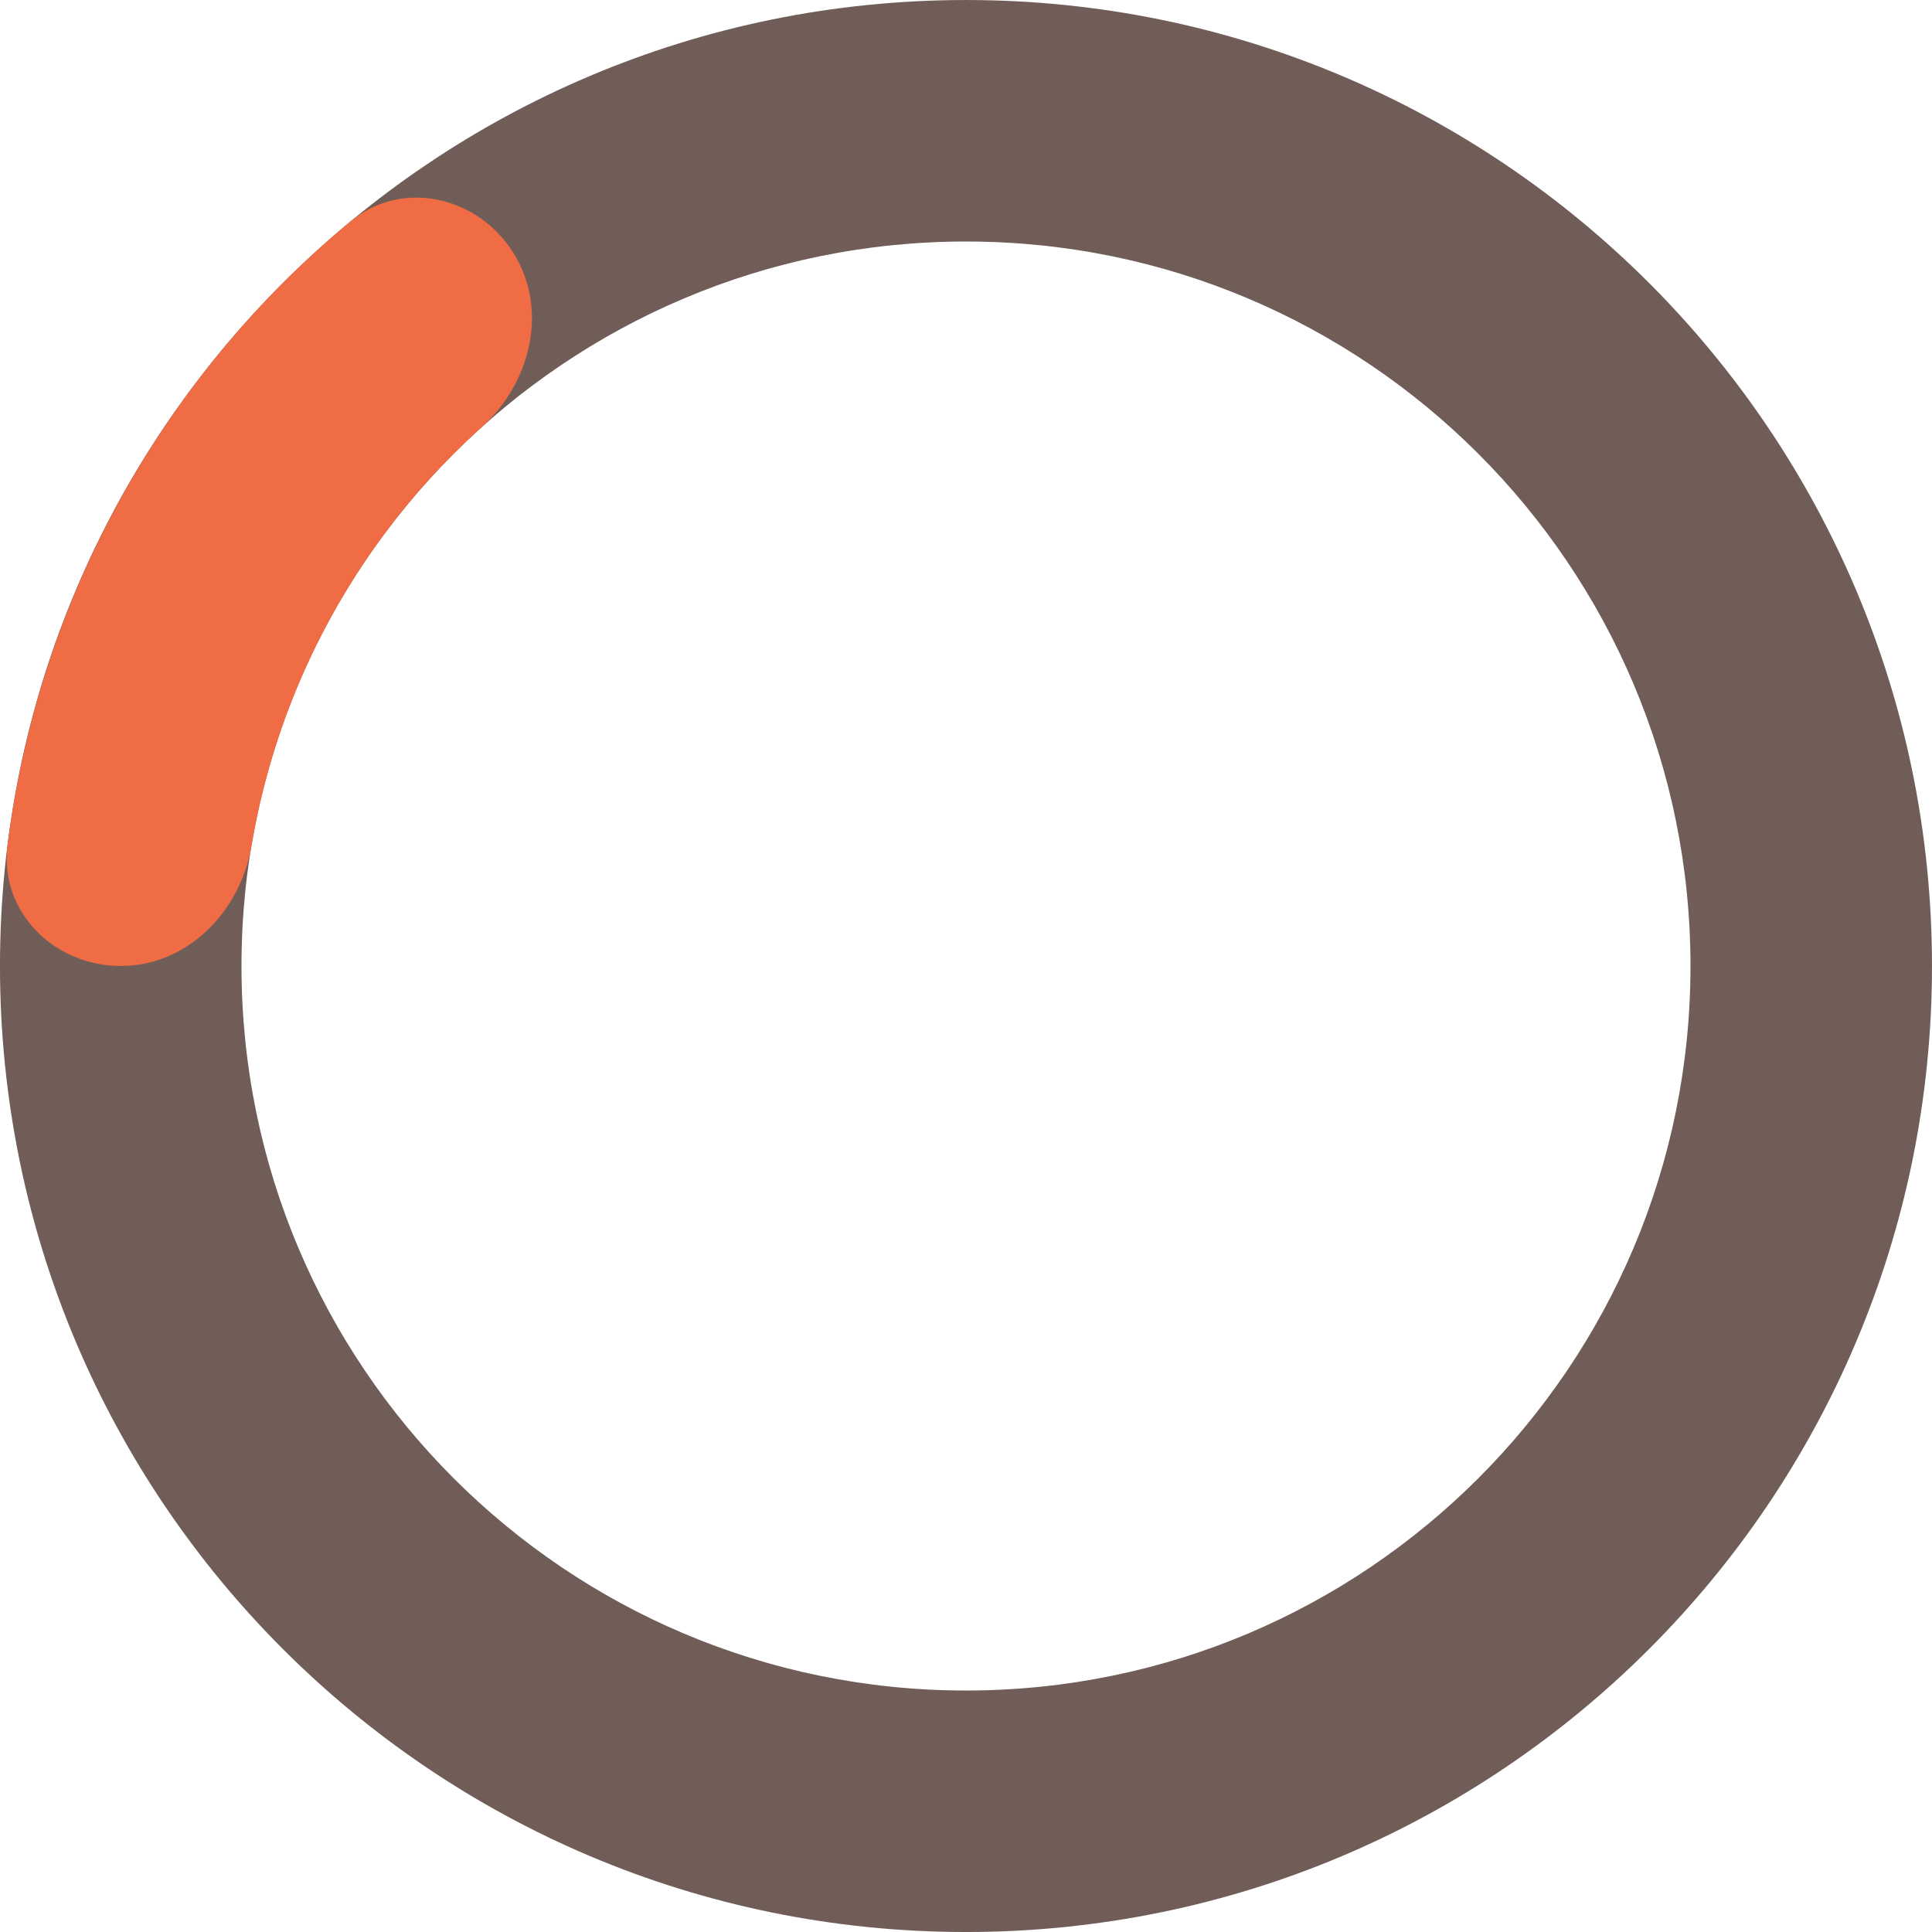 <?xml version="1.0" encoding="UTF-8"?> <svg xmlns="http://www.w3.org/2000/svg" width="260" height="260" viewBox="0 0 260 260" fill="none"><path d="M129.998 260.002C58.201 260.002 -0.002 201.799 -0.002 130.002C-0.002 58.205 58.201 0.002 129.998 0.002C201.795 0.002 259.998 58.205 259.998 130.002C259.998 201.799 201.795 260.002 129.998 260.002ZM129.998 32.502C76.15 32.502 32.498 76.154 32.498 130.002C32.498 183.849 76.15 227.502 129.998 227.502C183.846 227.502 227.498 183.849 227.498 130.002C227.498 76.154 183.846 32.502 129.998 32.502Z" fill="#705D58"></path><path d="M16.248 130C7.273 130 -0.107 122.697 1.012 113.792C3.053 97.555 8.147 81.798 16.078 67.372C24.009 52.946 34.583 40.202 47.199 29.778C54.118 24.062 64.239 26.38 69.048 33.958C73.857 41.535 71.497 51.486 64.822 57.486C56.71 64.777 49.85 73.404 44.558 83.029C39.267 92.654 35.659 103.069 33.849 113.825C32.36 122.675 25.223 130 16.248 130Z" fill="#EF6C44"></path></svg> 